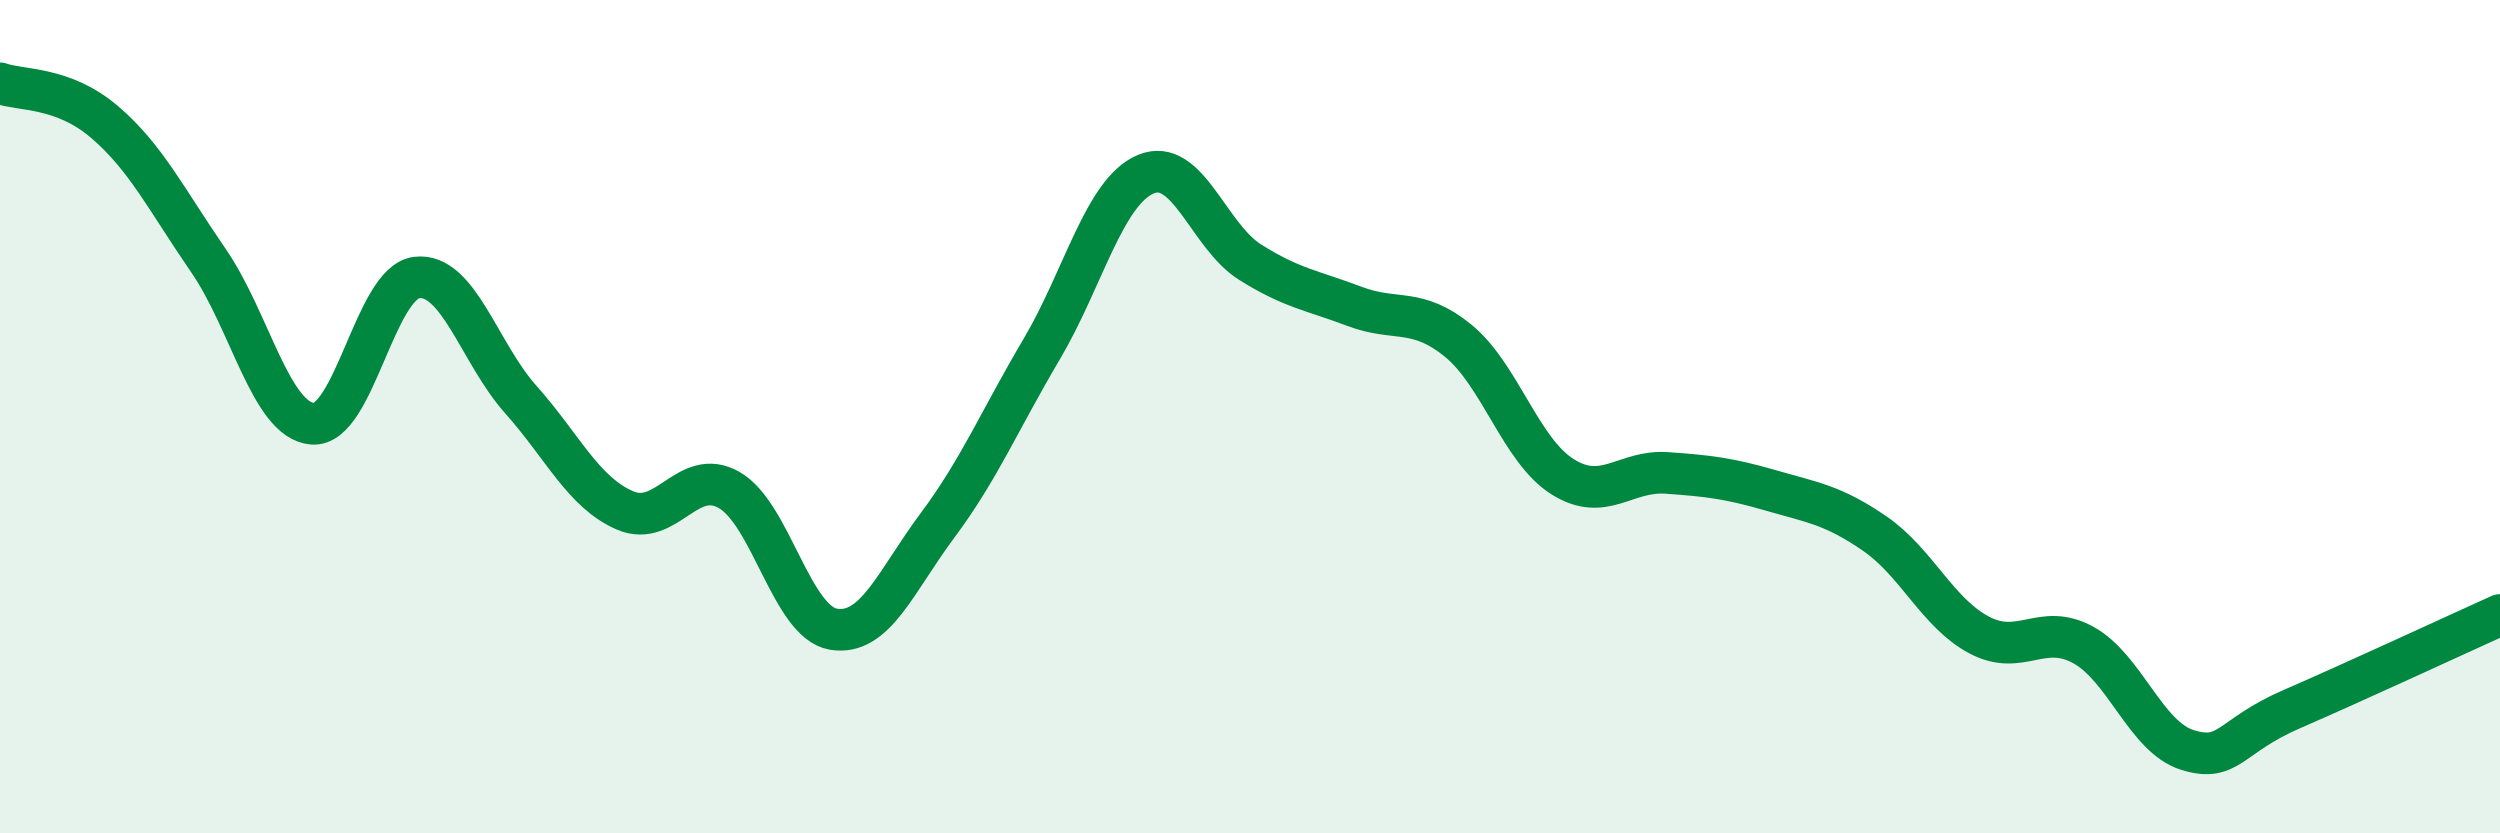 
    <svg width="60" height="20" viewBox="0 0 60 20" xmlns="http://www.w3.org/2000/svg">
      <path
        d="M 0,2 C 0.5,2.18 1.5,2.07 2.5,2.92 C 3.5,3.77 4,4.8 5,6.25 C 6,7.7 6.5,10.09 7.5,10.17 C 8.5,10.25 9,6.78 10,6.66 C 11,6.54 11.5,8.47 12.5,9.59 C 13.5,10.71 14,11.82 15,12.25 C 16,12.68 16.5,11.19 17.5,11.76 C 18.5,12.33 19,14.93 20,15.1 C 21,15.27 21.5,13.95 22.5,12.61 C 23.5,11.27 24,10.07 25,8.38 C 26,6.69 26.5,4.6 27.5,4.18 C 28.5,3.76 29,5.66 30,6.29 C 31,6.92 31.5,6.97 32.5,7.35 C 33.5,7.73 34,7.36 35,8.18 C 36,9 36.5,10.81 37.5,11.44 C 38.5,12.07 39,11.28 40,11.35 C 41,11.42 41.5,11.48 42.5,11.77 C 43.5,12.06 44,12.12 45,12.81 C 46,13.5 46.5,14.71 47.5,15.24 C 48.5,15.77 49,14.93 50,15.48 C 51,16.03 51.5,17.69 52.5,18 C 53.5,18.31 53.5,17.67 55,17.02 C 56.5,16.37 59,15.21 60,14.76L60 20L0 20Z"
        fill="#008740"
        opacity="0.1"
        stroke-linecap="round"
        stroke-linejoin="round"
      />
      <path
        d="M 0,2 C 0.5,2.18 1.5,2.07 2.5,2.92 C 3.5,3.77 4,4.8 5,6.25 C 6,7.7 6.5,10.09 7.5,10.17 C 8.5,10.25 9,6.78 10,6.66 C 11,6.54 11.5,8.47 12.5,9.59 C 13.5,10.71 14,11.82 15,12.25 C 16,12.68 16.5,11.19 17.5,11.76 C 18.5,12.33 19,14.93 20,15.1 C 21,15.27 21.5,13.95 22.5,12.61 C 23.5,11.27 24,10.07 25,8.38 C 26,6.69 26.5,4.6 27.5,4.18 C 28.5,3.76 29,5.66 30,6.29 C 31,6.92 31.5,6.97 32.5,7.35 C 33.5,7.73 34,7.36 35,8.18 C 36,9 36.5,10.81 37.5,11.44 C 38.5,12.07 39,11.28 40,11.35 C 41,11.42 41.5,11.48 42.5,11.77 C 43.5,12.06 44,12.12 45,12.81 C 46,13.5 46.5,14.71 47.5,15.24 C 48.5,15.77 49,14.93 50,15.48 C 51,16.03 51.5,17.69 52.5,18 C 53.5,18.31 53.5,17.67 55,17.02 C 56.5,16.37 59,15.21 60,14.76"
        stroke="#008740"
        stroke-width="1"
        fill="none"
        stroke-linecap="round"
        stroke-linejoin="round"
      />
    </svg>
  